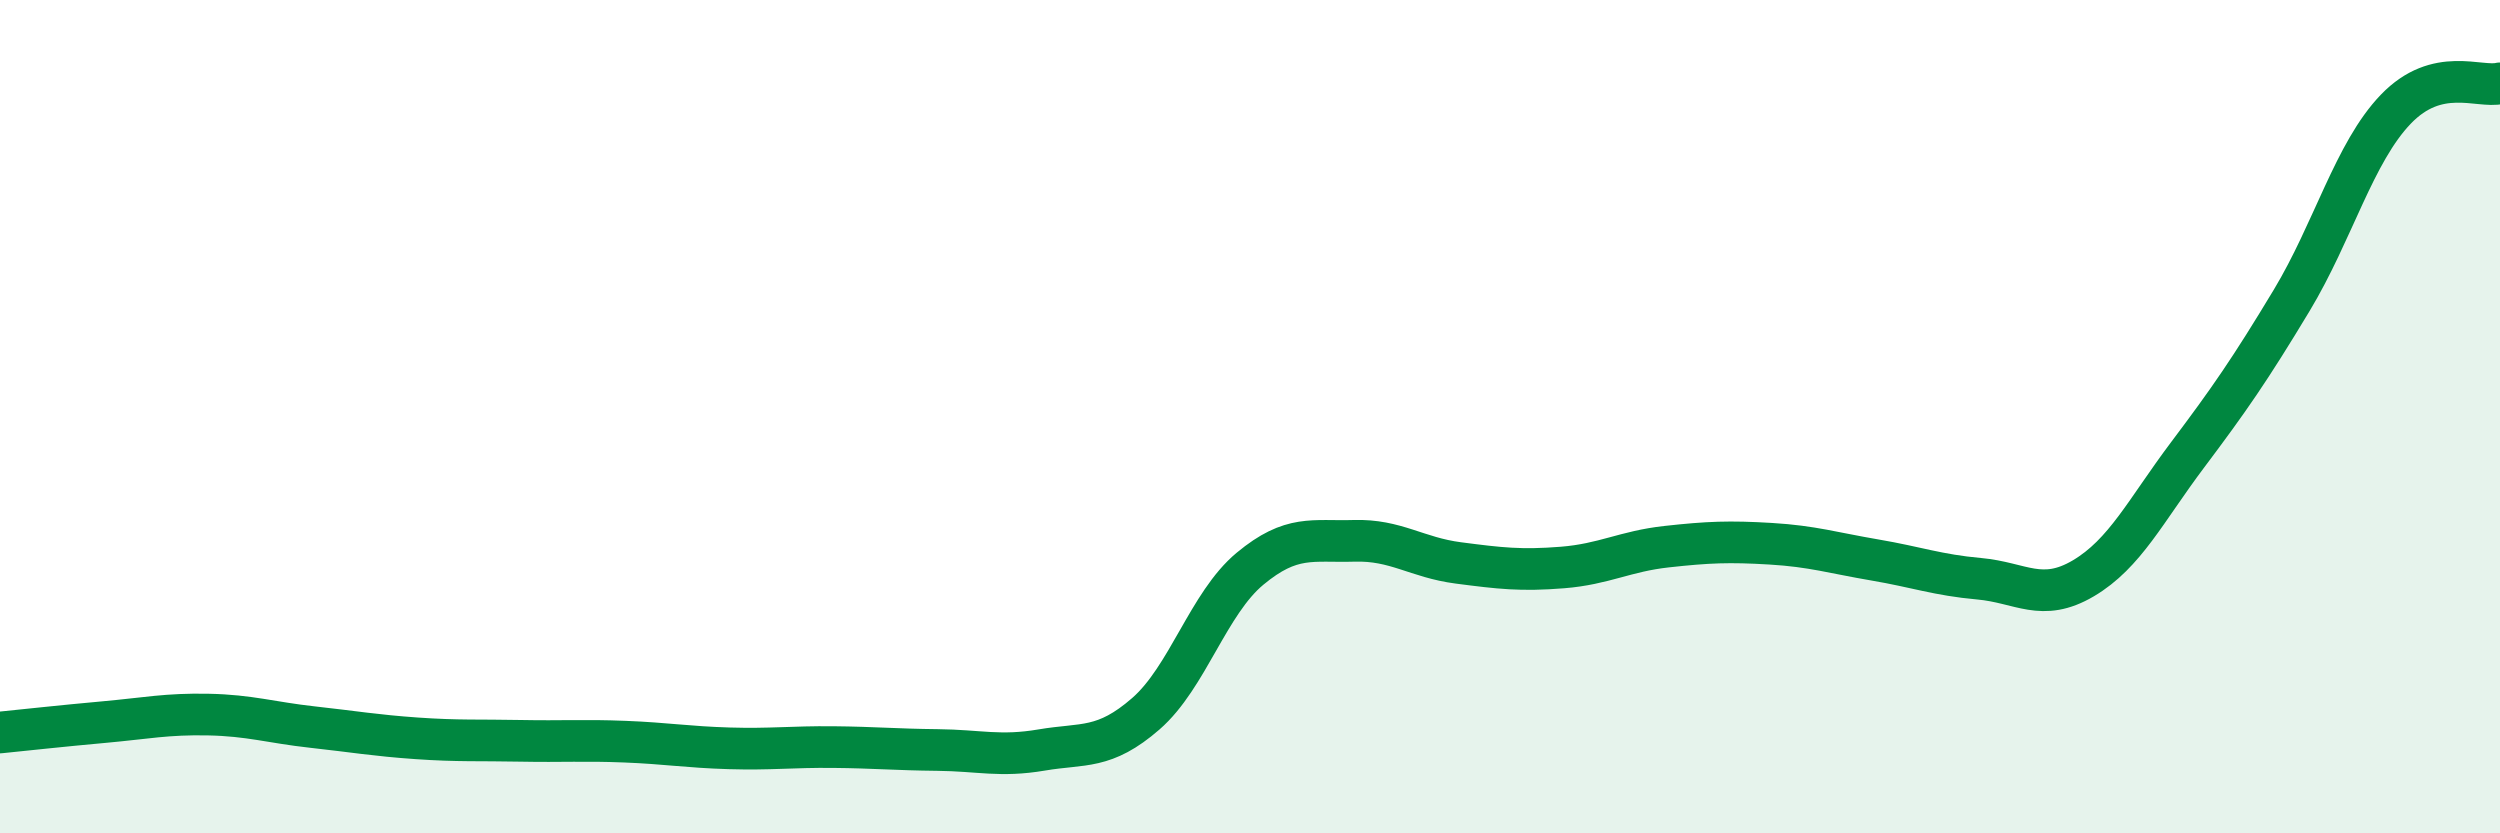 
    <svg width="60" height="20" viewBox="0 0 60 20" xmlns="http://www.w3.org/2000/svg">
      <path
        d="M 0,17.58 C 0.5,17.53 1.5,17.42 2.5,17.33 C 3.5,17.24 4,17.13 5,17.15 C 6,17.17 6.5,17.34 7.5,17.45 C 8.5,17.56 9,17.65 10,17.72 C 11,17.79 11.5,17.76 12.5,17.78 C 13.5,17.8 14,17.76 15,17.8 C 16,17.84 16.5,17.93 17.5,17.96 C 18.5,17.99 19,17.92 20,17.93 C 21,17.94 21.5,17.99 22.5,18 C 23.5,18.01 24,18.17 25,18 C 26,17.83 26.5,18 27.5,17.13 C 28.5,16.26 29,14.48 30,13.65 C 31,12.82 31.5,13.01 32.5,12.98 C 33.5,12.95 34,13.38 35,13.51 C 36,13.64 36.5,13.7 37.5,13.62 C 38.5,13.54 39,13.23 40,13.12 C 41,13.01 41.5,12.99 42.5,13.05 C 43.5,13.11 44,13.27 45,13.44 C 46,13.61 46.5,13.8 47.5,13.89 C 48.5,13.98 49,14.47 50,13.88 C 51,13.29 51.5,12.25 52.5,10.92 C 53.5,9.59 54,8.87 55,7.21 C 56,5.55 56.5,3.66 57.5,2.62 C 58.5,1.58 59.5,2.12 60,2L60 20L0 20Z"
        fill="#008740"
        opacity="0.1"
        stroke-linecap="round"
        stroke-linejoin="round"
      />
      <path
        d="M 0,17.58 C 0.5,17.53 1.5,17.42 2.5,17.33 C 3.5,17.24 4,17.13 5,17.15 C 6,17.17 6.5,17.34 7.5,17.45 C 8.5,17.56 9,17.65 10,17.72 C 11,17.79 11.5,17.76 12.5,17.78 C 13.5,17.8 14,17.76 15,17.8 C 16,17.84 16.5,17.93 17.5,17.96 C 18.5,17.99 19,17.92 20,17.93 C 21,17.94 21.5,17.99 22.5,18 C 23.5,18.01 24,18.17 25,18 C 26,17.83 26.5,18 27.5,17.13 C 28.5,16.26 29,14.48 30,13.65 C 31,12.82 31.5,13.01 32.5,12.98 C 33.5,12.95 34,13.38 35,13.51 C 36,13.64 36.5,13.7 37.5,13.62 C 38.5,13.54 39,13.23 40,13.12 C 41,13.01 41.5,12.99 42.5,13.05 C 43.5,13.11 44,13.27 45,13.44 C 46,13.61 46.5,13.8 47.5,13.89 C 48.5,13.98 49,14.47 50,13.88 C 51,13.29 51.5,12.25 52.5,10.92 C 53.5,9.59 54,8.87 55,7.21 C 56,5.55 56.5,3.66 57.5,2.62 C 58.5,1.58 59.5,2.12 60,2"
        stroke="#008740"
        stroke-width="1"
        fill="none"
        stroke-linecap="round"
        stroke-linejoin="round"
      />
    </svg>
  